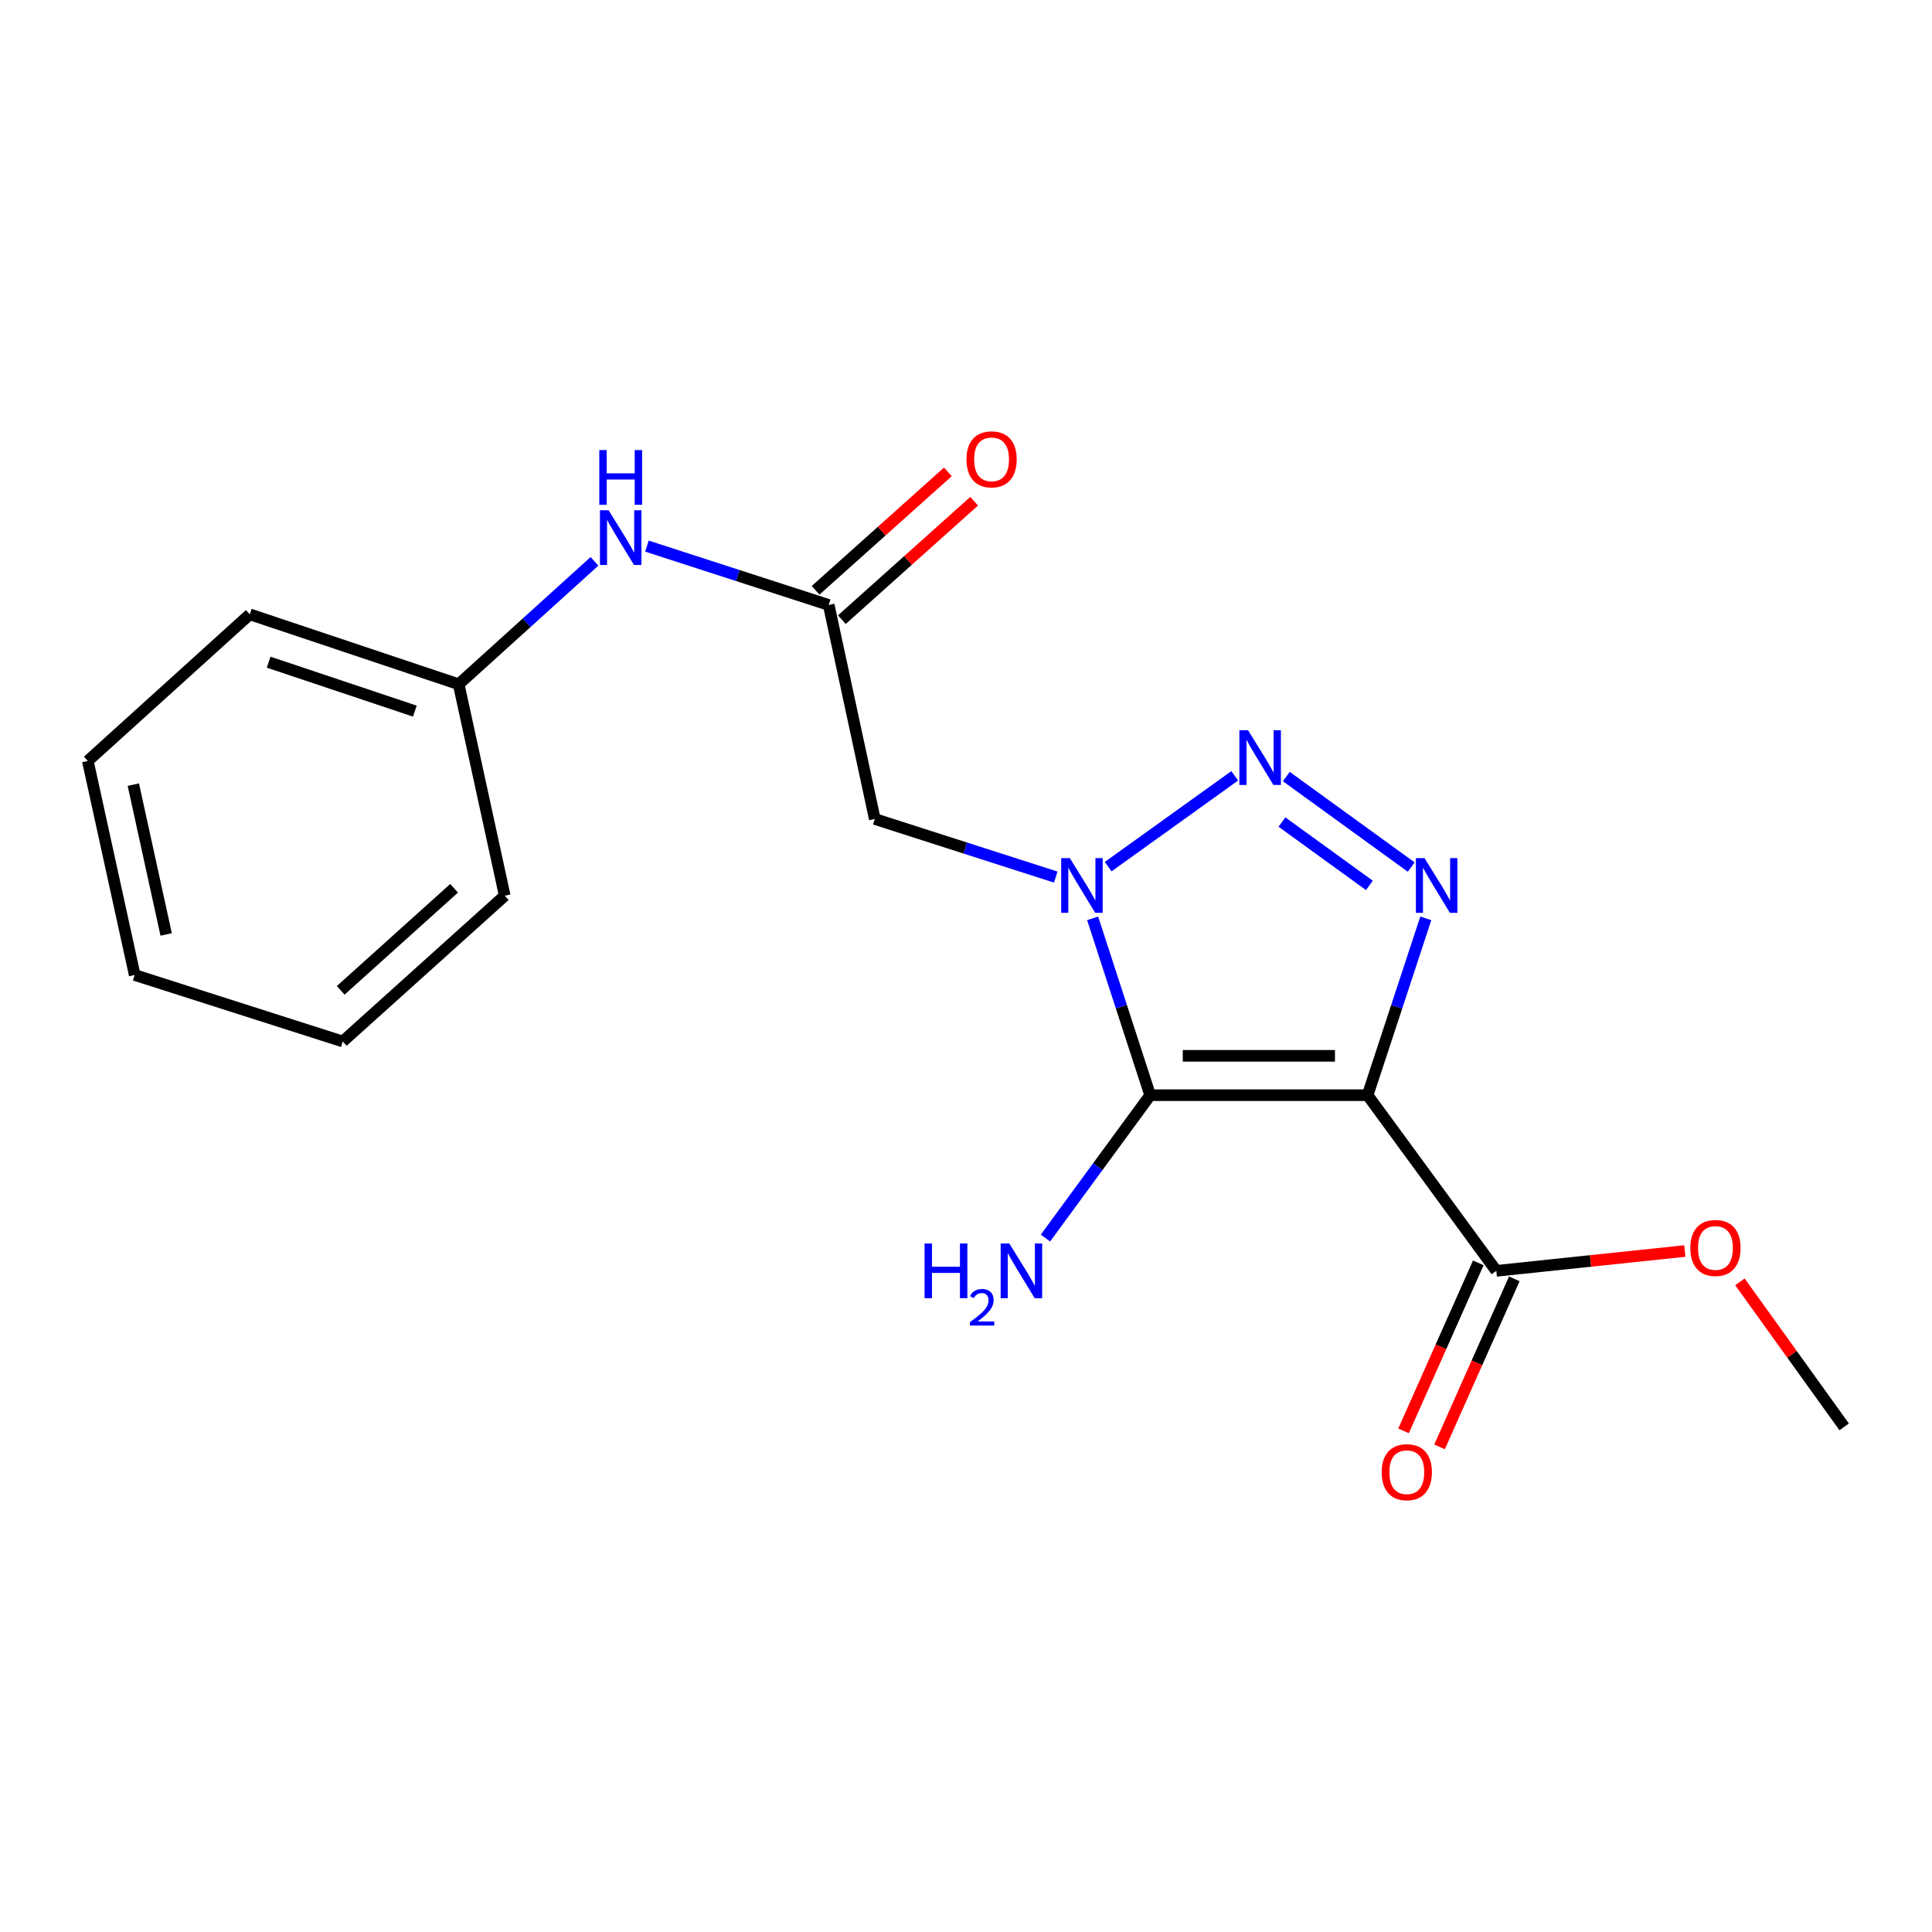 <?xml version='1.0' encoding='iso-8859-1'?>
<svg version='1.1' baseProfile='full'
              xmlns='http://www.w3.org/2000/svg'
                      xmlns:rdkit='http://www.rdkit.org/xml'
                      xmlns:xlink='http://www.w3.org/1999/xlink'
                  xml:space='preserve'
width='1000px' height='1000px' viewBox='0 0 1000 1000'>
<!-- END OF HEADER -->
<rect style='opacity:1.0;fill:#FFFFFF;stroke:none' width='1000' height='1000' x='0' y='0'> </rect>
<path class='bond-1' d='M 565.545,475.335 L 580.436,521.106' style='fill:none;fill-rule:evenodd;stroke:#0000FF;stroke-width:6px;stroke-linecap:butt;stroke-linejoin:miter;stroke-opacity:1' />
<path class='bond-1' d='M 580.436,521.106 L 595.327,566.877' style='fill:none;fill-rule:evenodd;stroke:#000000;stroke-width:6px;stroke-linecap:butt;stroke-linejoin:miter;stroke-opacity:1' />
<path class='bond-2' d='M 573.588,448.576 L 639.083,401.572' style='fill:none;fill-rule:evenodd;stroke:#0000FF;stroke-width:6px;stroke-linecap:butt;stroke-linejoin:miter;stroke-opacity:1' />
<path class='bond-4' d='M 546.454,453.971 L 499.622,438.941' style='fill:none;fill-rule:evenodd;stroke:#0000FF;stroke-width:6px;stroke-linecap:butt;stroke-linejoin:miter;stroke-opacity:1' />
<path class='bond-4' d='M 499.622,438.941 L 452.79,423.91' style='fill:none;fill-rule:evenodd;stroke:#000000;stroke-width:6px;stroke-linecap:butt;stroke-linejoin:miter;stroke-opacity:1' />
<path class='bond-0' d='M 707.859,566.877 L 595.327,566.877' style='fill:none;fill-rule:evenodd;stroke:#000000;stroke-width:6px;stroke-linecap:butt;stroke-linejoin:miter;stroke-opacity:1' />
<path class='bond-0' d='M 690.979,546.489 L 612.206,546.489' style='fill:none;fill-rule:evenodd;stroke:#000000;stroke-width:6px;stroke-linecap:butt;stroke-linejoin:miter;stroke-opacity:1' />
<path class='bond-5' d='M 707.859,566.877 L 774.483,657.787' style='fill:none;fill-rule:evenodd;stroke:#000000;stroke-width:6px;stroke-linecap:butt;stroke-linejoin:miter;stroke-opacity:1' />
<path class='bond-19' d='M 707.859,566.877 L 722.926,521.108' style='fill:none;fill-rule:evenodd;stroke:#000000;stroke-width:6px;stroke-linecap:butt;stroke-linejoin:miter;stroke-opacity:1' />
<path class='bond-19' d='M 722.926,521.108 L 737.993,475.338' style='fill:none;fill-rule:evenodd;stroke:#0000FF;stroke-width:6px;stroke-linecap:butt;stroke-linejoin:miter;stroke-opacity:1' />
<path class='bond-8' d='M 595.327,566.877 L 568.226,603.843' style='fill:none;fill-rule:evenodd;stroke:#000000;stroke-width:6px;stroke-linecap:butt;stroke-linejoin:miter;stroke-opacity:1' />
<path class='bond-8' d='M 568.226,603.843 L 541.126,640.808' style='fill:none;fill-rule:evenodd;stroke:#0000FF;stroke-width:6px;stroke-linecap:butt;stroke-linejoin:miter;stroke-opacity:1' />
<path class='bond-3' d='M 665.804,401.953 L 730.453,448.799' style='fill:none;fill-rule:evenodd;stroke:#0000FF;stroke-width:6px;stroke-linecap:butt;stroke-linejoin:miter;stroke-opacity:1' />
<path class='bond-3' d='M 663.538,425.49 L 708.793,458.281' style='fill:none;fill-rule:evenodd;stroke:#0000FF;stroke-width:6px;stroke-linecap:butt;stroke-linejoin:miter;stroke-opacity:1' />
<path class='bond-6' d='M 452.79,423.91 L 428.947,313.134' style='fill:none;fill-rule:evenodd;stroke:#000000;stroke-width:6px;stroke-linecap:butt;stroke-linejoin:miter;stroke-opacity:1' />
<path class='bond-9' d='M 765.169,653.643 L 745.824,697.128' style='fill:none;fill-rule:evenodd;stroke:#000000;stroke-width:6px;stroke-linecap:butt;stroke-linejoin:miter;stroke-opacity:1' />
<path class='bond-9' d='M 745.824,697.128 L 726.48,740.612' style='fill:none;fill-rule:evenodd;stroke:#FF0000;stroke-width:6px;stroke-linecap:butt;stroke-linejoin:miter;stroke-opacity:1' />
<path class='bond-9' d='M 783.797,661.93 L 764.453,705.415' style='fill:none;fill-rule:evenodd;stroke:#000000;stroke-width:6px;stroke-linecap:butt;stroke-linejoin:miter;stroke-opacity:1' />
<path class='bond-9' d='M 764.453,705.415 L 745.108,748.899' style='fill:none;fill-rule:evenodd;stroke:#FF0000;stroke-width:6px;stroke-linecap:butt;stroke-linejoin:miter;stroke-opacity:1' />
<path class='bond-11' d='M 774.483,657.787 L 823.271,652.656' style='fill:none;fill-rule:evenodd;stroke:#000000;stroke-width:6px;stroke-linecap:butt;stroke-linejoin:miter;stroke-opacity:1' />
<path class='bond-11' d='M 823.271,652.656 L 872.058,647.526' style='fill:none;fill-rule:evenodd;stroke:#FF0000;stroke-width:6px;stroke-linecap:butt;stroke-linejoin:miter;stroke-opacity:1' />
<path class='bond-7' d='M 428.947,313.134 L 381.895,297.899' style='fill:none;fill-rule:evenodd;stroke:#000000;stroke-width:6px;stroke-linecap:butt;stroke-linejoin:miter;stroke-opacity:1' />
<path class='bond-7' d='M 381.895,297.899 L 334.843,282.664' style='fill:none;fill-rule:evenodd;stroke:#0000FF;stroke-width:6px;stroke-linecap:butt;stroke-linejoin:miter;stroke-opacity:1' />
<path class='bond-10' d='M 435.746,320.729 L 469.979,290.084' style='fill:none;fill-rule:evenodd;stroke:#000000;stroke-width:6px;stroke-linecap:butt;stroke-linejoin:miter;stroke-opacity:1' />
<path class='bond-10' d='M 469.979,290.084 L 504.212,259.439' style='fill:none;fill-rule:evenodd;stroke:#FF0000;stroke-width:6px;stroke-linecap:butt;stroke-linejoin:miter;stroke-opacity:1' />
<path class='bond-10' d='M 422.148,305.539 L 456.38,274.894' style='fill:none;fill-rule:evenodd;stroke:#000000;stroke-width:6px;stroke-linecap:butt;stroke-linejoin:miter;stroke-opacity:1' />
<path class='bond-10' d='M 456.38,274.894 L 490.613,244.249' style='fill:none;fill-rule:evenodd;stroke:#FF0000;stroke-width:6px;stroke-linecap:butt;stroke-linejoin:miter;stroke-opacity:1' />
<path class='bond-12' d='M 307.706,290.55 L 272.558,322.36' style='fill:none;fill-rule:evenodd;stroke:#0000FF;stroke-width:6px;stroke-linecap:butt;stroke-linejoin:miter;stroke-opacity:1' />
<path class='bond-12' d='M 272.558,322.36 L 237.41,354.171' style='fill:none;fill-rule:evenodd;stroke:#000000;stroke-width:6px;stroke-linecap:butt;stroke-linejoin:miter;stroke-opacity:1' />
<path class='bond-13' d='M 900.573,663.473 L 927.559,701.01' style='fill:none;fill-rule:evenodd;stroke:#FF0000;stroke-width:6px;stroke-linecap:butt;stroke-linejoin:miter;stroke-opacity:1' />
<path class='bond-13' d='M 927.559,701.01 L 954.545,738.547' style='fill:none;fill-rule:evenodd;stroke:#000000;stroke-width:6px;stroke-linecap:butt;stroke-linejoin:miter;stroke-opacity:1' />
<path class='bond-14' d='M 237.41,354.171 L 129.307,317.982' style='fill:none;fill-rule:evenodd;stroke:#000000;stroke-width:6px;stroke-linecap:butt;stroke-linejoin:miter;stroke-opacity:1' />
<path class='bond-14' d='M 214.723,368.076 L 139.05,342.744' style='fill:none;fill-rule:evenodd;stroke:#000000;stroke-width:6px;stroke-linecap:butt;stroke-linejoin:miter;stroke-opacity:1' />
<path class='bond-15' d='M 237.41,354.171 L 261.253,463.611' style='fill:none;fill-rule:evenodd;stroke:#000000;stroke-width:6px;stroke-linecap:butt;stroke-linejoin:miter;stroke-opacity:1' />
<path class='bond-17' d='M 129.307,317.982 L 45.455,393.872' style='fill:none;fill-rule:evenodd;stroke:#000000;stroke-width:6px;stroke-linecap:butt;stroke-linejoin:miter;stroke-opacity:1' />
<path class='bond-16' d='M 261.253,463.611 L 177.412,539.07' style='fill:none;fill-rule:evenodd;stroke:#000000;stroke-width:6px;stroke-linecap:butt;stroke-linejoin:miter;stroke-opacity:1' />
<path class='bond-16' d='M 235.038,459.775 L 176.349,512.597' style='fill:none;fill-rule:evenodd;stroke:#000000;stroke-width:6px;stroke-linecap:butt;stroke-linejoin:miter;stroke-opacity:1' />
<path class='bond-18' d='M 177.412,539.07 L 69.728,504.659' style='fill:none;fill-rule:evenodd;stroke:#000000;stroke-width:6px;stroke-linecap:butt;stroke-linejoin:miter;stroke-opacity:1' />
<path class='bond-20' d='M 45.455,393.872 L 69.728,504.659' style='fill:none;fill-rule:evenodd;stroke:#000000;stroke-width:6px;stroke-linecap:butt;stroke-linejoin:miter;stroke-opacity:1' />
<path class='bond-20' d='M 69.011,406.126 L 86.003,483.678' style='fill:none;fill-rule:evenodd;stroke:#000000;stroke-width:6px;stroke-linecap:butt;stroke-linejoin:miter;stroke-opacity:1' />
<path  class='atom-0' d='M 553.75 444.161
L 563.03 459.161
Q 563.95 460.641, 565.43 463.321
Q 566.91 466.001, 566.99 466.161
L 566.99 444.161
L 570.75 444.161
L 570.75 472.481
L 566.87 472.481
L 556.91 456.081
Q 555.75 454.161, 554.51 451.961
Q 553.31 449.761, 552.95 449.081
L 552.95 472.481
L 549.27 472.481
L 549.27 444.161
L 553.75 444.161
' fill='#0000FF'/>
<path  class='atom-3' d='M 645.984 377.967
L 655.264 392.967
Q 656.184 394.447, 657.664 397.127
Q 659.144 399.807, 659.224 399.967
L 659.224 377.967
L 662.984 377.967
L 662.984 406.287
L 659.104 406.287
L 649.144 389.887
Q 647.984 387.967, 646.744 385.767
Q 645.544 383.567, 645.184 382.887
L 645.184 406.287
L 641.504 406.287
L 641.504 377.967
L 645.984 377.967
' fill='#0000FF'/>
<path  class='atom-4' d='M 737.335 444.161
L 746.615 459.161
Q 747.535 460.641, 749.015 463.321
Q 750.495 466.001, 750.575 466.161
L 750.575 444.161
L 754.335 444.161
L 754.335 472.481
L 750.455 472.481
L 740.495 456.081
Q 739.335 454.161, 738.095 451.961
Q 736.895 449.761, 736.535 449.081
L 736.535 472.481
L 732.855 472.481
L 732.855 444.161
L 737.335 444.161
' fill='#0000FF'/>
<path  class='atom-8' d='M 315.014 264.11
L 324.294 279.11
Q 325.214 280.59, 326.694 283.27
Q 328.174 285.95, 328.254 286.11
L 328.254 264.11
L 332.014 264.11
L 332.014 292.43
L 328.134 292.43
L 318.174 276.03
Q 317.014 274.11, 315.774 271.91
Q 314.574 269.71, 314.214 269.03
L 314.214 292.43
L 310.534 292.43
L 310.534 264.11
L 315.014 264.11
' fill='#0000FF'/>
<path  class='atom-8' d='M 310.194 232.958
L 314.034 232.958
L 314.034 244.998
L 328.514 244.998
L 328.514 232.958
L 332.354 232.958
L 332.354 261.278
L 328.514 261.278
L 328.514 248.198
L 314.034 248.198
L 314.034 261.278
L 310.194 261.278
L 310.194 232.958
' fill='#0000FF'/>
<path  class='atom-9' d='M 478.547 643.627
L 482.387 643.627
L 482.387 655.667
L 496.867 655.667
L 496.867 643.627
L 500.707 643.627
L 500.707 671.947
L 496.867 671.947
L 496.867 658.867
L 482.387 658.867
L 482.387 671.947
L 478.547 671.947
L 478.547 643.627
' fill='#0000FF'/>
<path  class='atom-9' d='M 502.08 670.953
Q 502.766 669.184, 504.403 668.207
Q 506.04 667.204, 508.31 667.204
Q 511.135 667.204, 512.719 668.735
Q 514.303 670.267, 514.303 672.986
Q 514.303 675.758, 512.244 678.345
Q 510.211 680.932, 505.987 683.995
L 514.62 683.995
L 514.62 686.107
L 502.027 686.107
L 502.027 684.338
Q 505.512 681.856, 507.571 680.008
Q 509.656 678.16, 510.66 676.497
Q 511.663 674.834, 511.663 673.118
Q 511.663 671.323, 510.765 670.319
Q 509.868 669.316, 508.31 669.316
Q 506.805 669.316, 505.802 669.923
Q 504.799 670.531, 504.086 671.877
L 502.08 670.953
' fill='#0000FF'/>
<path  class='atom-9' d='M 522.42 643.627
L 531.7 658.627
Q 532.62 660.107, 534.1 662.787
Q 535.58 665.467, 535.66 665.627
L 535.66 643.627
L 539.42 643.627
L 539.42 671.947
L 535.54 671.947
L 525.58 655.547
Q 524.42 653.627, 523.18 651.427
Q 521.98 649.227, 521.62 648.547
L 521.62 671.947
L 517.94 671.947
L 517.94 643.627
L 522.42 643.627
' fill='#0000FF'/>
<path  class='atom-10' d='M 715.156 762.005
Q 715.156 755.205, 718.516 751.405
Q 721.876 747.605, 728.156 747.605
Q 734.436 747.605, 737.796 751.405
Q 741.156 755.205, 741.156 762.005
Q 741.156 768.885, 737.756 772.805
Q 734.356 776.685, 728.156 776.685
Q 721.916 776.685, 718.516 772.805
Q 715.156 768.925, 715.156 762.005
M 728.156 773.485
Q 732.476 773.485, 734.796 770.605
Q 737.156 767.685, 737.156 762.005
Q 737.156 756.445, 734.796 753.645
Q 732.476 750.805, 728.156 750.805
Q 723.836 750.805, 721.476 753.605
Q 719.156 756.405, 719.156 762.005
Q 719.156 767.725, 721.476 770.605
Q 723.836 773.485, 728.156 773.485
' fill='#FF0000'/>
<path  class='atom-11' d='M 500.241 237.755
Q 500.241 230.955, 503.601 227.155
Q 506.961 223.355, 513.241 223.355
Q 519.521 223.355, 522.881 227.155
Q 526.241 230.955, 526.241 237.755
Q 526.241 244.635, 522.841 248.555
Q 519.441 252.435, 513.241 252.435
Q 507.001 252.435, 503.601 248.555
Q 500.241 244.675, 500.241 237.755
M 513.241 249.235
Q 517.561 249.235, 519.881 246.355
Q 522.241 243.435, 522.241 237.755
Q 522.241 232.195, 519.881 229.395
Q 517.561 226.555, 513.241 226.555
Q 508.921 226.555, 506.561 229.355
Q 504.241 232.155, 504.241 237.755
Q 504.241 243.475, 506.561 246.355
Q 508.921 249.235, 513.241 249.235
' fill='#FF0000'/>
<path  class='atom-12' d='M 874.91 645.939
Q 874.91 639.139, 878.27 635.339
Q 881.63 631.539, 887.91 631.539
Q 894.19 631.539, 897.55 635.339
Q 900.91 639.139, 900.91 645.939
Q 900.91 652.819, 897.51 656.739
Q 894.11 660.619, 887.91 660.619
Q 881.67 660.619, 878.27 656.739
Q 874.91 652.859, 874.91 645.939
M 887.91 657.419
Q 892.23 657.419, 894.55 654.539
Q 896.91 651.619, 896.91 645.939
Q 896.91 640.379, 894.55 637.579
Q 892.23 634.739, 887.91 634.739
Q 883.59 634.739, 881.23 637.539
Q 878.91 640.339, 878.91 645.939
Q 878.91 651.659, 881.23 654.539
Q 883.59 657.419, 887.91 657.419
' fill='#FF0000'/>
</svg>
